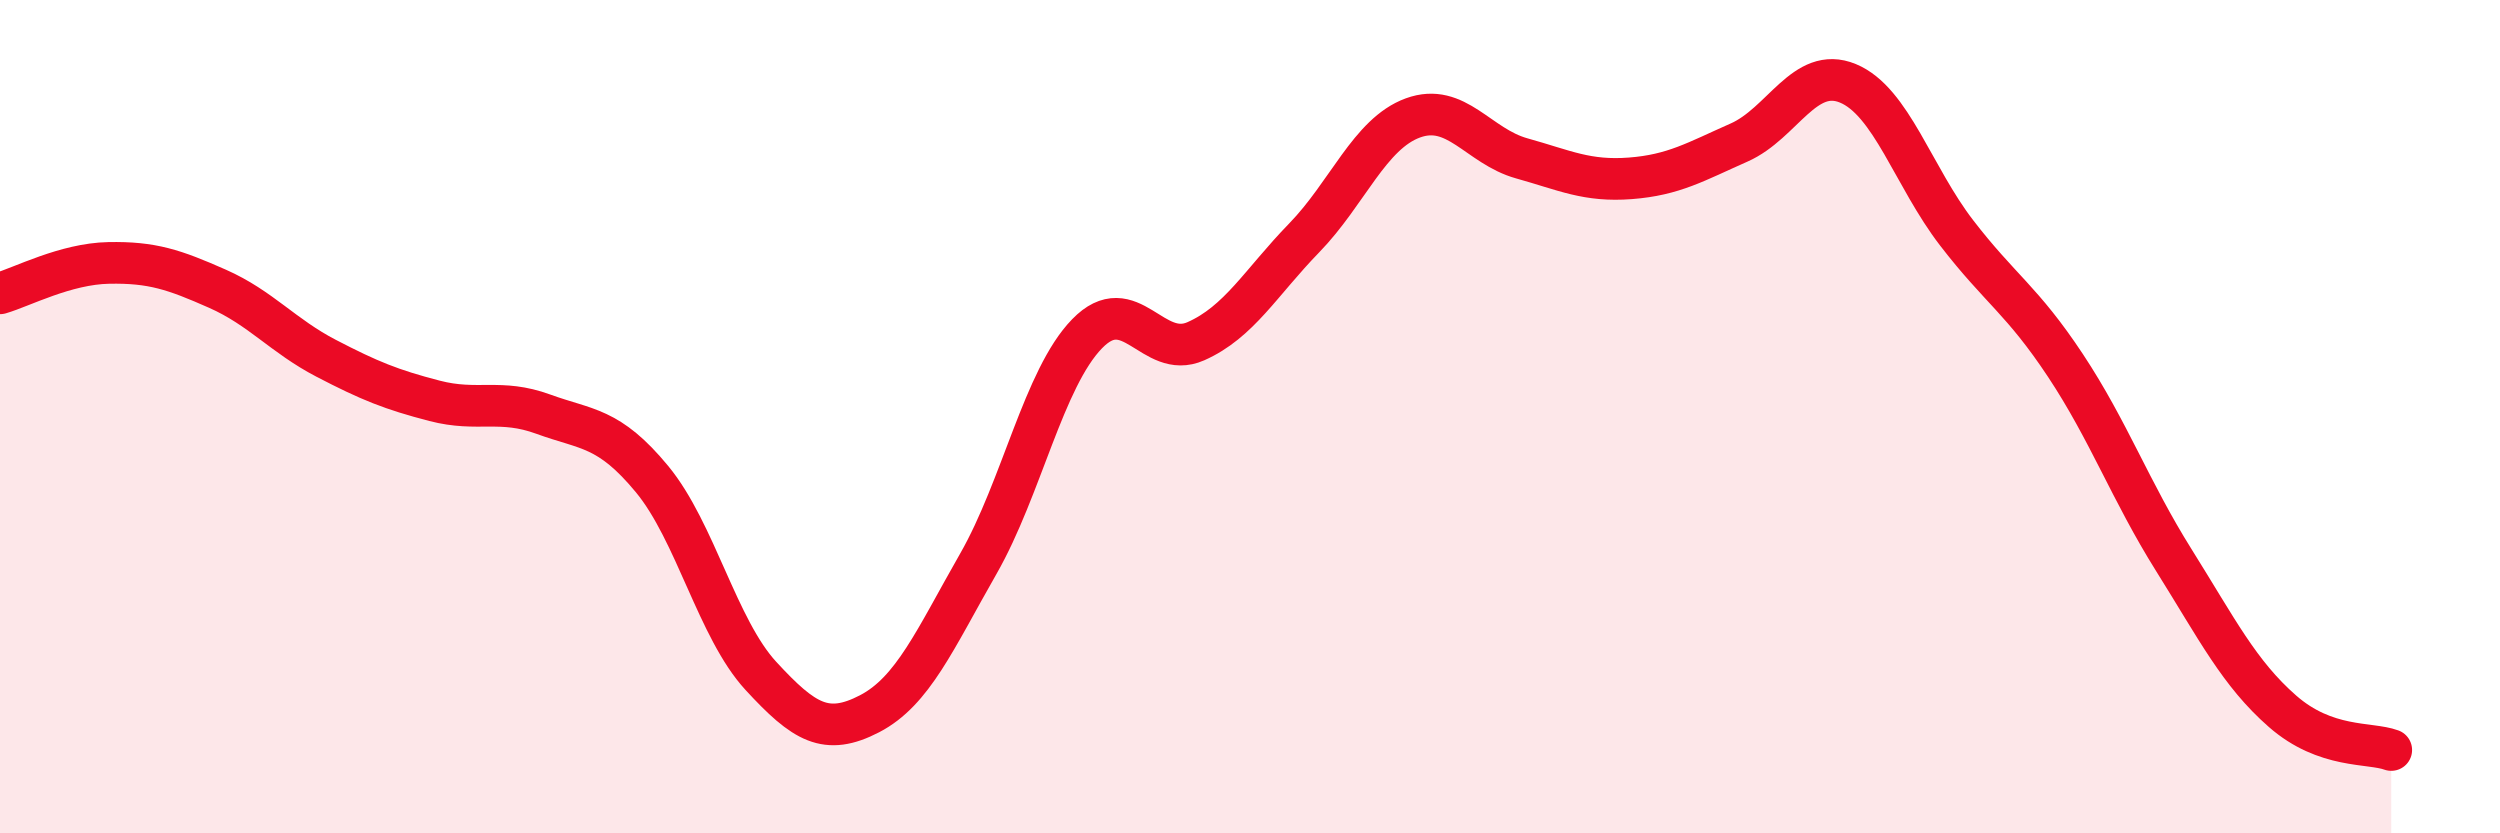 
    <svg width="60" height="20" viewBox="0 0 60 20" xmlns="http://www.w3.org/2000/svg">
      <path
        d="M 0,7.04 C 0.52,6.89 1.57,6.33 2.61,6.31 C 3.65,6.29 4.18,6.47 5.22,6.93 C 6.26,7.39 6.79,8.06 7.83,8.6 C 8.87,9.14 9.39,9.35 10.43,9.62 C 11.47,9.89 12,9.56 13.04,9.94 C 14.08,10.32 14.61,10.24 15.65,11.5 C 16.69,12.76 17.22,15.09 18.26,16.22 C 19.3,17.35 19.83,17.67 20.87,17.13 C 21.91,16.59 22.44,15.35 23.48,13.53 C 24.52,11.71 25.05,9.08 26.09,8.01 C 27.13,6.94 27.66,8.65 28.7,8.19 C 29.74,7.73 30.26,6.78 31.3,5.71 C 32.34,4.64 32.87,3.21 33.91,2.83 C 34.95,2.45 35.48,3.51 36.52,3.8 C 37.56,4.09 38.09,4.36 39.13,4.28 C 40.17,4.2 40.7,3.88 41.74,3.42 C 42.78,2.96 43.31,1.57 44.35,2 C 45.39,2.43 45.92,4.24 46.96,5.59 C 48,6.94 48.53,7.2 49.57,8.77 C 50.61,10.34 51.13,11.78 52.17,13.44 C 53.21,15.1 53.74,16.16 54.78,17.07 C 55.82,17.98 56.87,17.81 57.39,18L57.39 20L0 20Z"
        fill="#EB0A25"
        opacity="0.1"
        stroke-linecap="round"
        stroke-linejoin="round"
      />
      <path
        d="M 0,7.04 C 0.52,6.89 1.57,6.33 2.61,6.31 C 3.65,6.29 4.18,6.47 5.22,6.93 C 6.26,7.39 6.79,8.06 7.83,8.6 C 8.87,9.14 9.39,9.35 10.43,9.62 C 11.47,9.89 12,9.56 13.04,9.94 C 14.08,10.32 14.61,10.24 15.65,11.5 C 16.69,12.76 17.22,15.09 18.26,16.22 C 19.3,17.35 19.83,17.67 20.87,17.13 C 21.91,16.59 22.44,15.35 23.48,13.53 C 24.52,11.71 25.05,9.08 26.09,8.01 C 27.13,6.94 27.66,8.65 28.7,8.19 C 29.74,7.73 30.26,6.78 31.3,5.71 C 32.34,4.64 32.87,3.21 33.91,2.83 C 34.95,2.45 35.48,3.51 36.52,3.8 C 37.56,4.09 38.09,4.36 39.13,4.28 C 40.17,4.2 40.7,3.88 41.74,3.42 C 42.78,2.96 43.31,1.57 44.35,2 C 45.39,2.43 45.92,4.24 46.96,5.59 C 48,6.94 48.53,7.2 49.57,8.77 C 50.61,10.34 51.13,11.78 52.17,13.44 C 53.21,15.1 53.74,16.16 54.78,17.07 C 55.82,17.98 56.87,17.81 57.39,18"
        stroke="#EB0A25"
        stroke-width="1"
        fill="none"
        stroke-linecap="round"
        stroke-linejoin="round"
      />
    </svg>
  